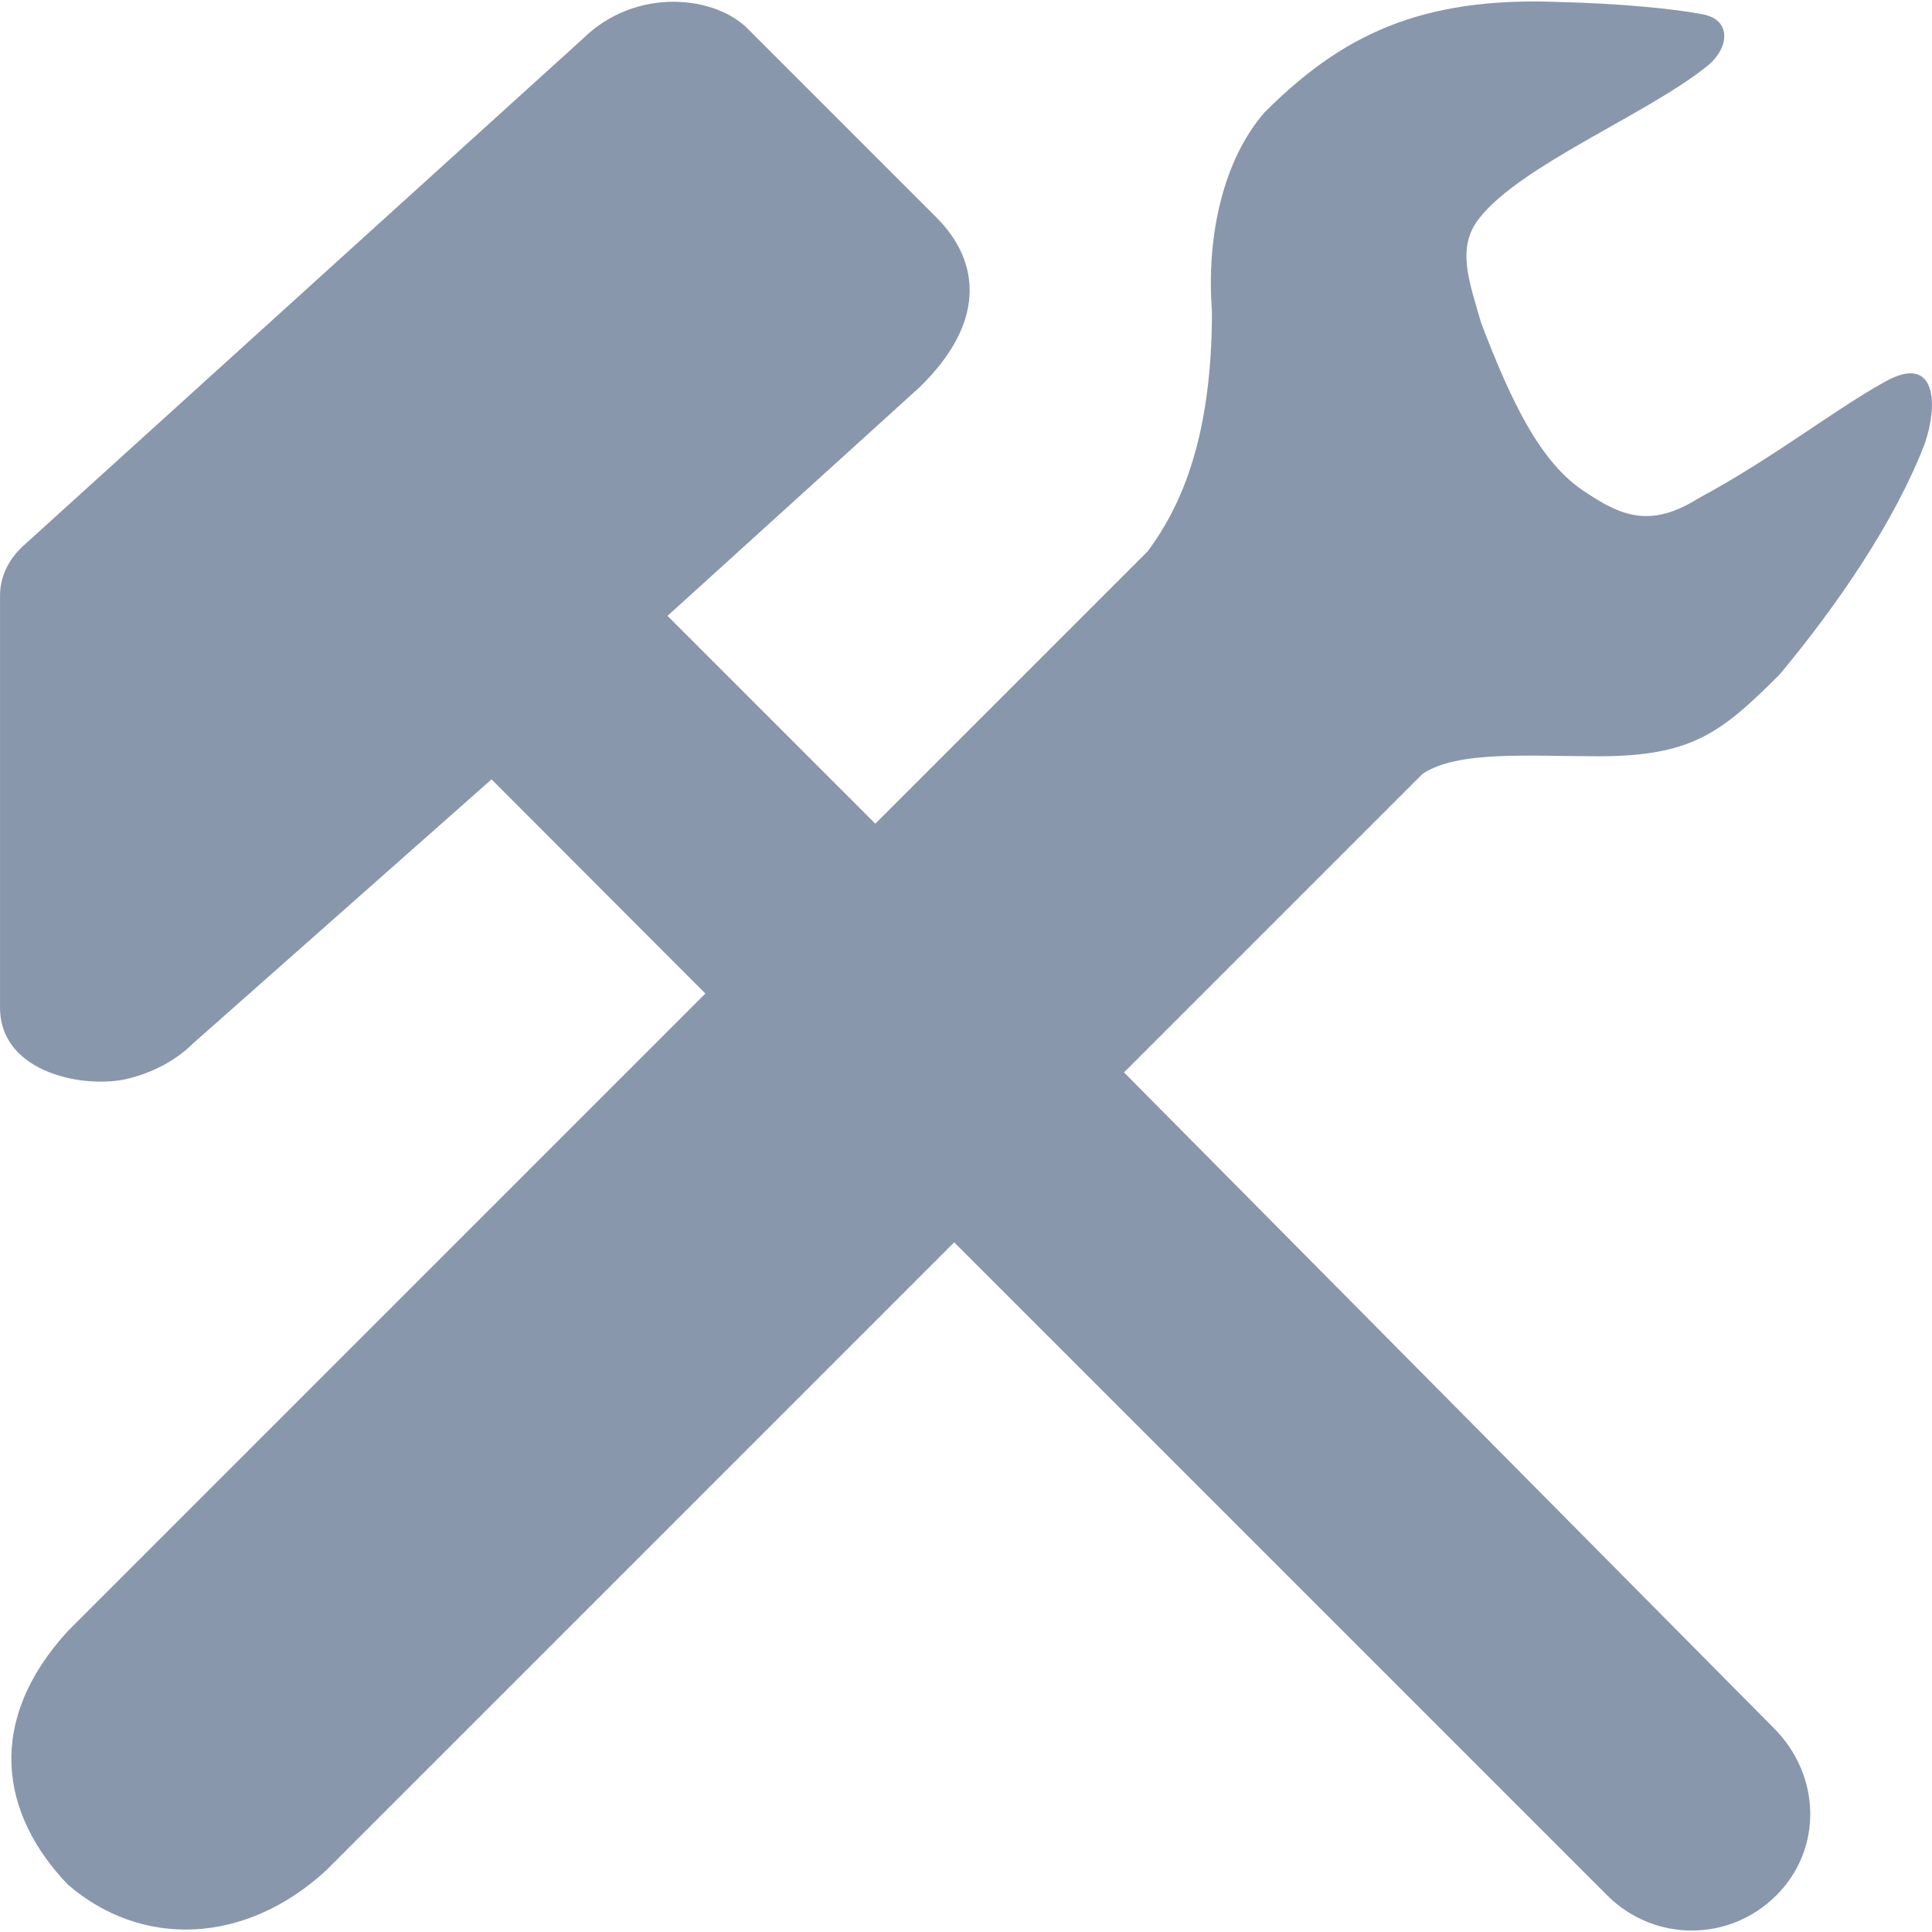 <?xml version="1.0" encoding="utf-8"?>
<!-- Generator: Adobe Illustrator 21.1.0, SVG Export Plug-In . SVG Version: 6.00 Build 0)  -->
<svg version="1.2" baseProfile="tiny" id="Слой_1"
	 xmlns="http://www.w3.org/2000/svg" xmlns:xlink="http://www.w3.org/1999/xlink" x="0px" y="0px" viewBox="0 0 50 50" width="37.5pt" height="37.5pt"
	 overflow="auto" xml:space="preserve">
<path fill="#8997AC" d="M41.594,49.052l-16.9-16.9L8.435,48.411c-2.095,1.923-4.766,2.011-6.677,0.364
	C0,46.941-0.377,44.544,1.753,42.215l16.502-16.502l-5.534-5.543l-7.721,6.831c-0.454,0.454-1.06,0.757-1.666,0.909
	c-1.076,0.28-3.32-0.106-3.333-1.819V15.41c0-0.454,0.196-0.918,0.606-1.288L15.079,1.007c1.387-1.367,3.476-1.123,4.316-0.219
	l4.849,4.849c1.175,1.186,1.231,2.764-0.454,4.393l-6.515,5.909l5.378,5.378l7.046-7.046c0.909-1.213,1.666-3.03,1.666-6.212
	c-0.151-1.97,0.303-3.939,1.363-5.152c1.97-1.97,4.013-3.006,7.651-2.854c1.496,0.036,2.947,0.17,3.704,0.321
	c0.757,0.151,0.666,0.911,0.059,1.367c-1.516,1.213-4.799,2.545-5.859,3.909c-0.606,0.757-0.253,1.652,0.05,2.712
	c0.757,1.97,1.516,3.636,2.727,4.393c0.909,0.606,1.666,0.909,2.879,0.151c1.97-1.06,3.485-2.273,4.849-3.03
	c1.363-0.757,1.363,0.655,1.019,1.62c-0.757,1.97-2.232,4.138-3.747,5.956c-1.516,1.516-2.273,2.12-4.696,2.12
	c-1.819,0-3.636-0.151-4.546,0.454l-7.728,7.728l16.817,16.97c1.213,1.213,1.277,3.116,0.065,4.327
	C44.757,50.268,42.807,50.264,41.594,49.052z"/>
</svg>
